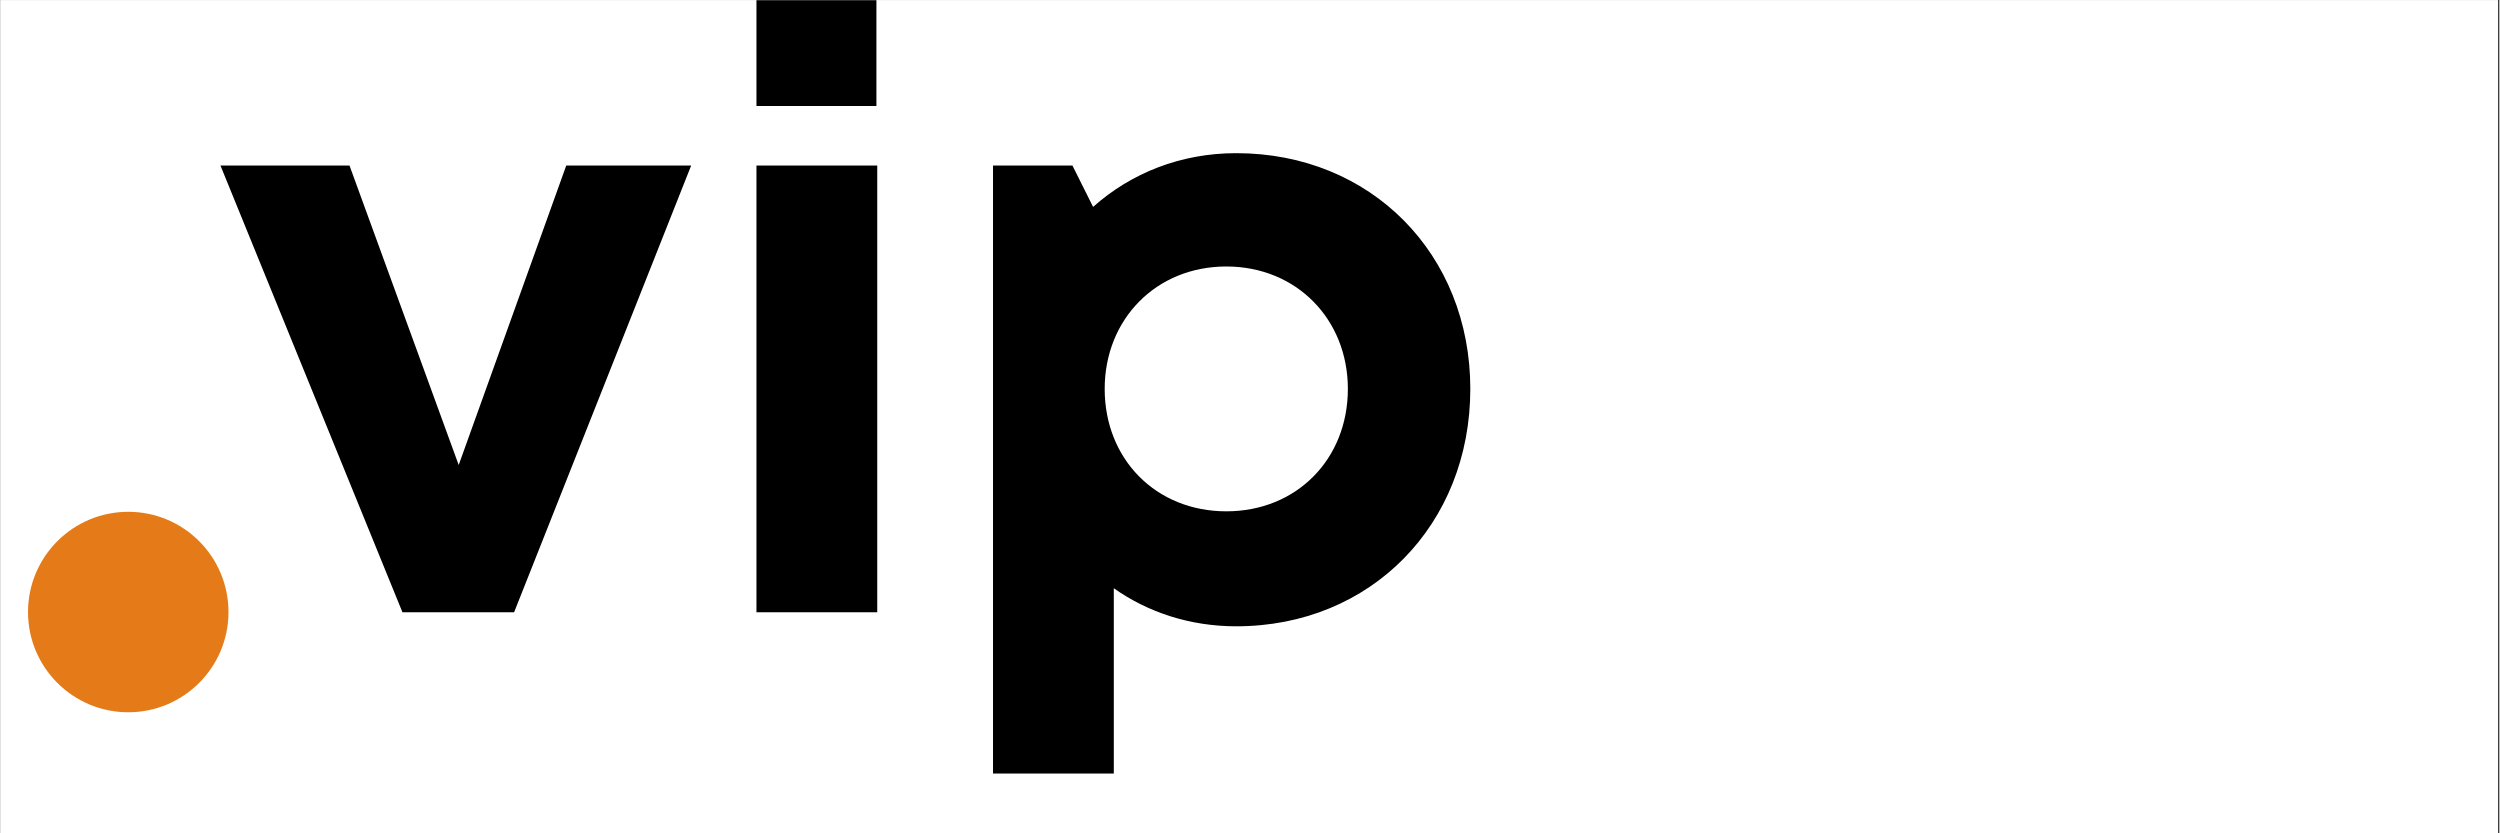 <svg xmlns="http://www.w3.org/2000/svg" xmlns:xlink="http://www.w3.org/1999/xlink" width="300" viewBox="0 0 224.88 75" height="100" preserveAspectRatio="xMidYMid meet"><rect x="0" y="0" width="224.88" height="75" fill="#333333" stroke="none"/><defs><g></g><clipPath id="c29dfafd33"><path d="M 0 0.02 L 224.762 0.02 L 224.762 74.98 L 0 74.98 Z M 0 0.02 " clip-rule="nonzero"></path></clipPath><clipPath id="f4f8201fda"><path d="M 2.461 46.062 L 20.504 46.062 L 20.504 64.105 L 2.461 64.105 Z M 2.461 46.062 " clip-rule="nonzero"></path></clipPath><clipPath id="0e13ddeba2"><path d="M 11.484 46.062 C 6.5 46.062 2.461 50.102 2.461 55.086 C 2.461 60.066 6.5 64.105 11.484 64.105 C 16.465 64.105 20.504 60.066 20.504 55.086 C 20.504 50.102 16.465 46.062 11.484 46.062 Z M 11.484 46.062 " clip-rule="nonzero"></path></clipPath><clipPath id="a9f455f137"><path d="M 68 0.02 L 79 0.02 L 79 56 L 68 56 Z M 68 0.02 " clip-rule="nonzero"></path></clipPath></defs><g clip-path="url(#c29dfafd33)"><path fill="#ffffff" d="M 0 0.02 L 224.879 0.02 L 224.879 74.98 L 0 74.98 Z M 0 0.02 " fill-opacity="1" fill-rule="nonzero"></path><path fill="#ffffff" d="M 0 0.02 L 224.879 0.02 L 224.879 74.98 L 0 74.98 Z M 0 0.02 " fill-opacity="1" fill-rule="nonzero"></path></g><g clip-path="url(#f4f8201fda)"><g clip-path="url(#0e13ddeba2)"><path fill="#e47b18" d="M 2.461 46.062 L 20.504 46.062 L 20.504 64.105 L 2.461 64.105 Z M 2.461 46.062 " fill-opacity="1" fill-rule="nonzero"></path></g></g><g fill="#000000" fill-opacity="1"><g transform="translate(19.336, 55.101)"><g><path d="M 31.566 -40.203 L 21.887 -13.25 L 12.059 -40.203 L 0.445 -40.203 L 16.824 0 L 26.875 0 L 42.809 -40.203 Z M 31.566 -40.203 "></path></g></g></g><g clip-path="url(#a9f455f137)"><g fill="#000000" fill-opacity="1"><g transform="translate(62.81, 55.101)"><g><path d="M 5.211 -45.562 L 16.008 -45.562 L 16.008 -55.613 L 5.211 -55.613 Z M 5.211 0 L 16.082 0 L 16.082 -40.203 L 5.211 -40.203 Z M 5.211 0 "></path></g></g></g></g><g fill="#000000" fill-opacity="1"><g transform="translate(84.1, 55.101)"><g><path d="M 27.098 -41.316 C 22.109 -41.316 17.645 -39.531 14.219 -36.48 L 12.359 -40.203 L 5.211 -40.203 L 5.211 14.516 L 16.082 14.516 L 16.082 -2.16 C 19.133 0 22.93 1.266 27.098 1.266 C 39.234 1.266 48.168 -7.891 48.168 -20.102 C 48.168 -32.234 39.234 -41.316 27.098 -41.316 Z M 26.207 -9.082 C 19.879 -9.082 15.262 -13.773 15.262 -20.102 C 15.262 -26.355 19.879 -31.117 26.207 -31.117 C 32.531 -31.117 37.148 -26.355 37.148 -20.102 C 37.148 -13.773 32.531 -9.082 26.207 -9.082 Z M 26.207 -9.082 "></path></g></g></g></svg>
